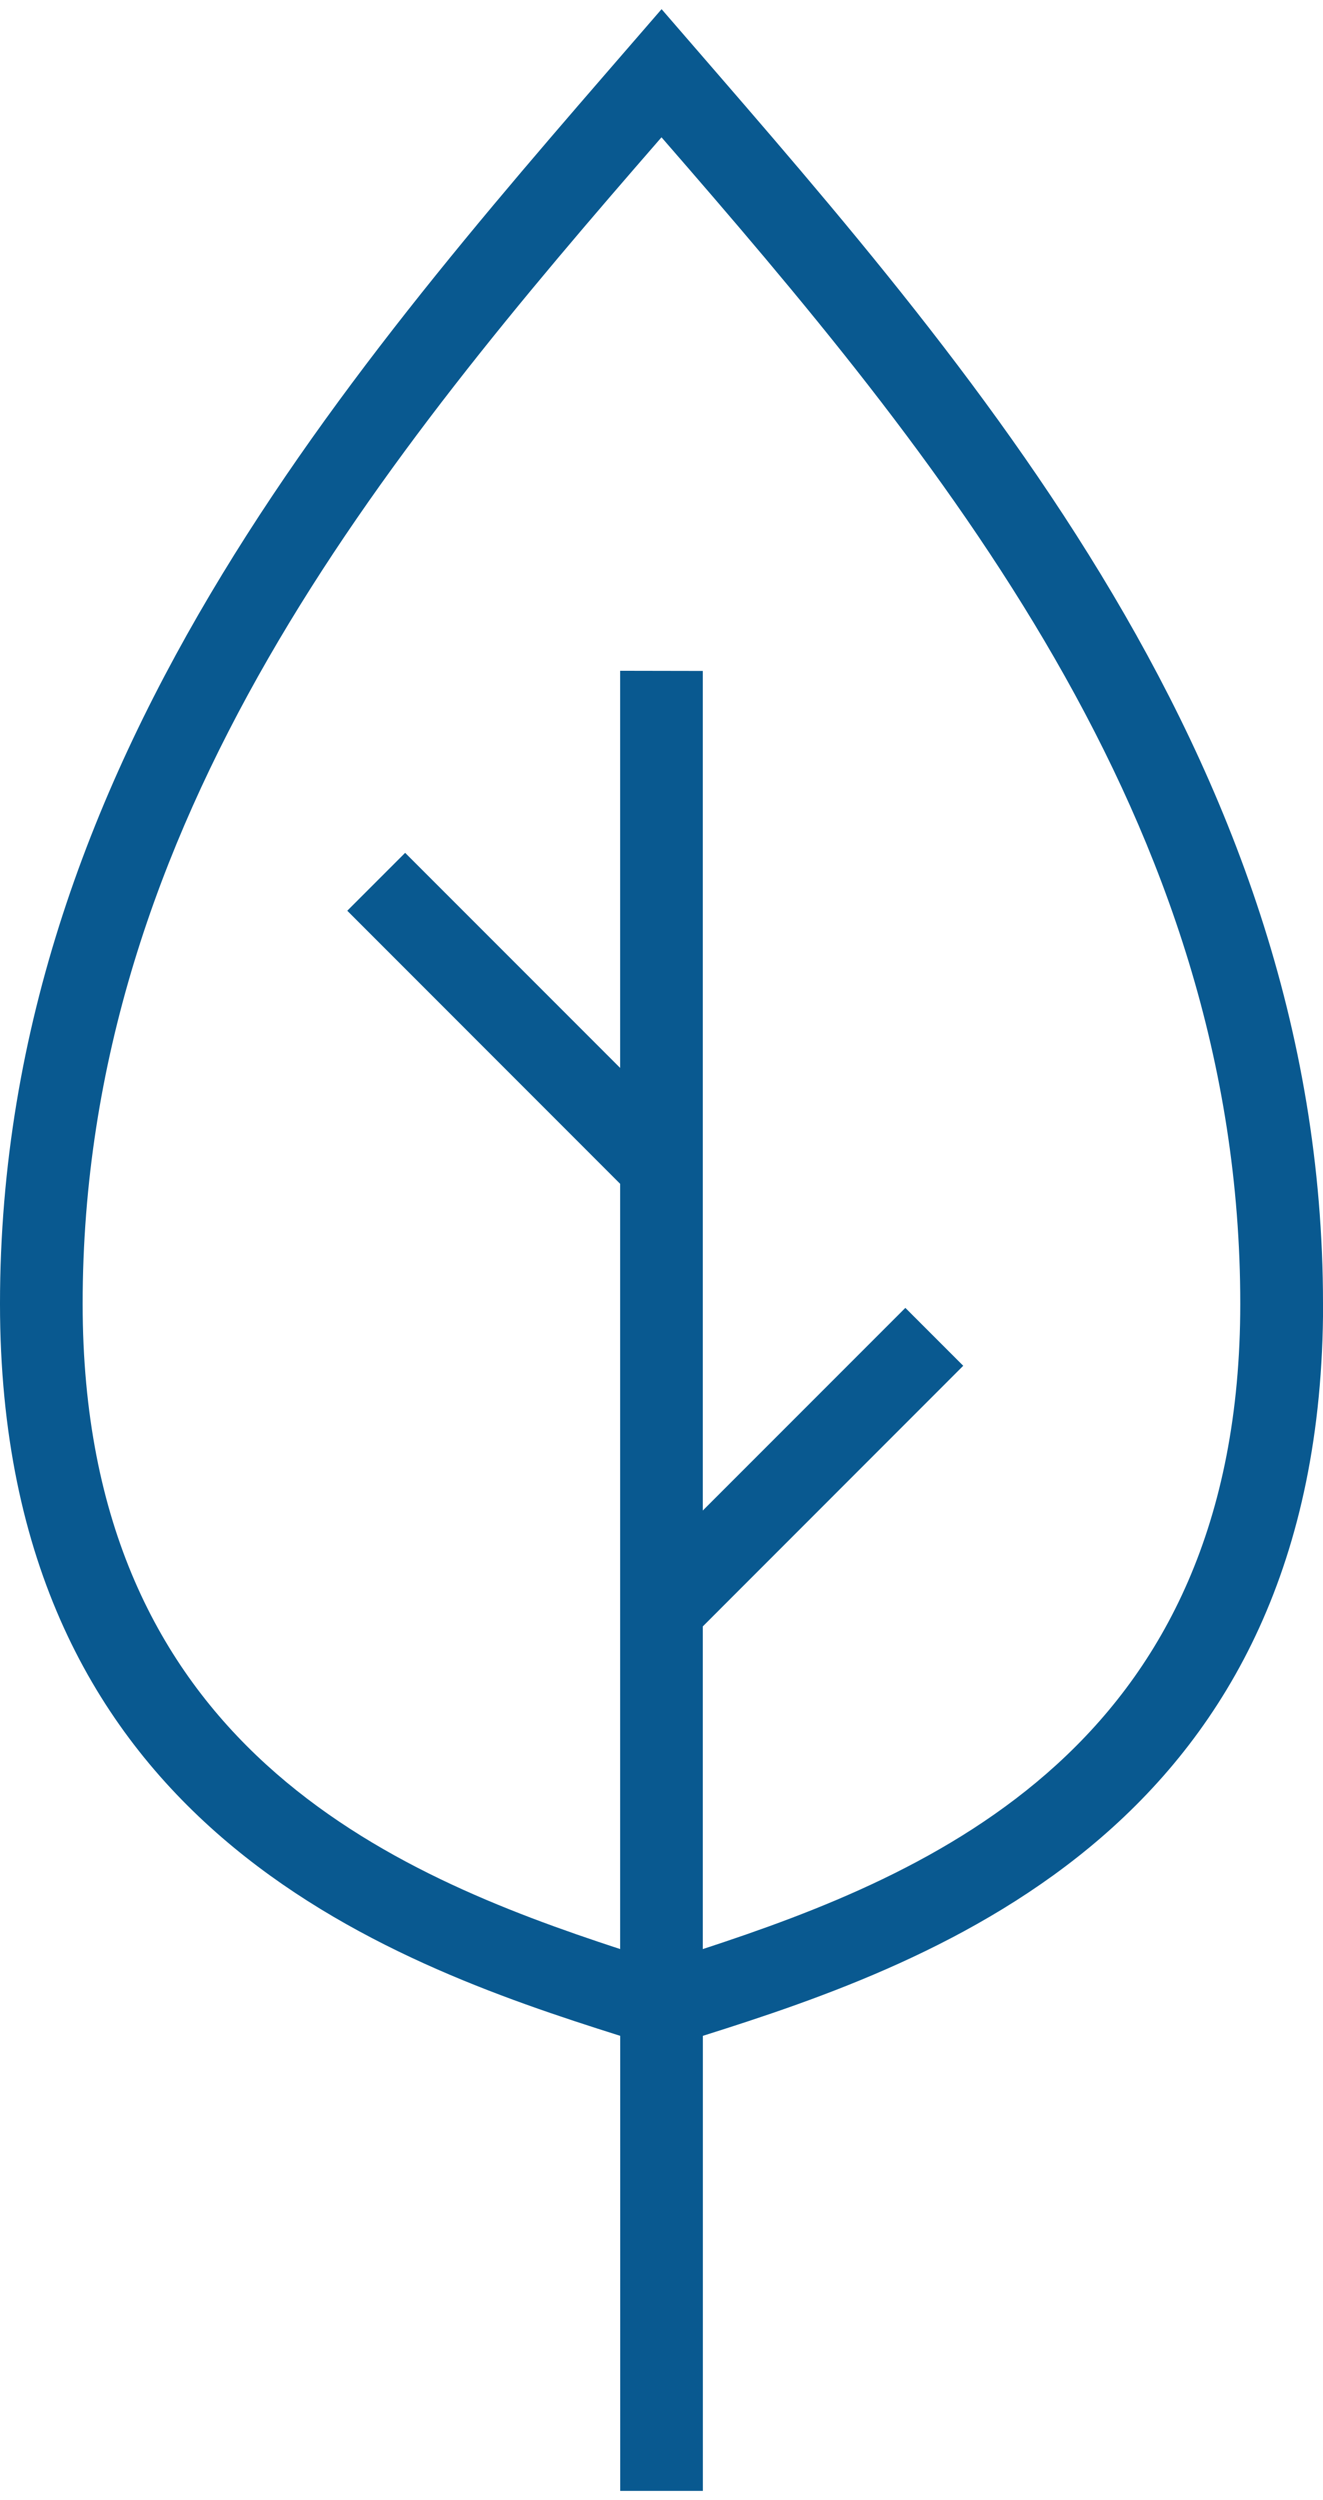 <?xml version="1.0" encoding="UTF-8"?>
<!DOCTYPE svg PUBLIC "-//W3C//DTD SVG 1.1//EN" "http://www.w3.org/Graphics/SVG/1.1/DTD/svg11.dtd">
<!-- Creator: CorelDRAW X7 -->
<svg xmlns="http://www.w3.org/2000/svg" xml:space="preserve" width="18px" height="34px" version="1.1" style="shape-rendering:geometricPrecision; text-rendering:geometricPrecision; image-rendering:optimizeQuality; fill-rule:evenodd; clip-rule:evenodd"
viewBox="0 0 16504 30944"
 xmlns:xlink="http://www.w3.org/1999/xlink">
 <defs>
  <style type="text/css">
   <![CDATA[
    .fil0 {fill:#095990}
   ]]>
  </style>
 </defs>
 <g id="Layer_x0020_1">
  <g id="_2400950198288">
   <g id="icomoon-ignore">
   </g>
   <path class="fil0" d="M16504 16142c0,-6912 -4642,-11965 -8251,-16143 -3611,4178 -8253,9232 -8253,16143 0,6498 4797,8201 7737,9128l0 5674 1031 0 0 -5674c2940,-927 7737,-2630 7737,-9128l-1 0zm-7737 8046l0 -4023 3249 -3250 -722 -722 -2527 2527 0 -10469 -1031 -2 0 4952 -2682 -2682 -722 722 3404 3405 0 9542c-2837,-929 -6705,-2527 -6705,-8046 0,-6035 3765,-10573 7221,-14545 3455,3972 7220,8510 7220,14545 0,5519 -3868,7117 -6704,8046l-1 0z"/>
  </g>
 </g>
</svg>
